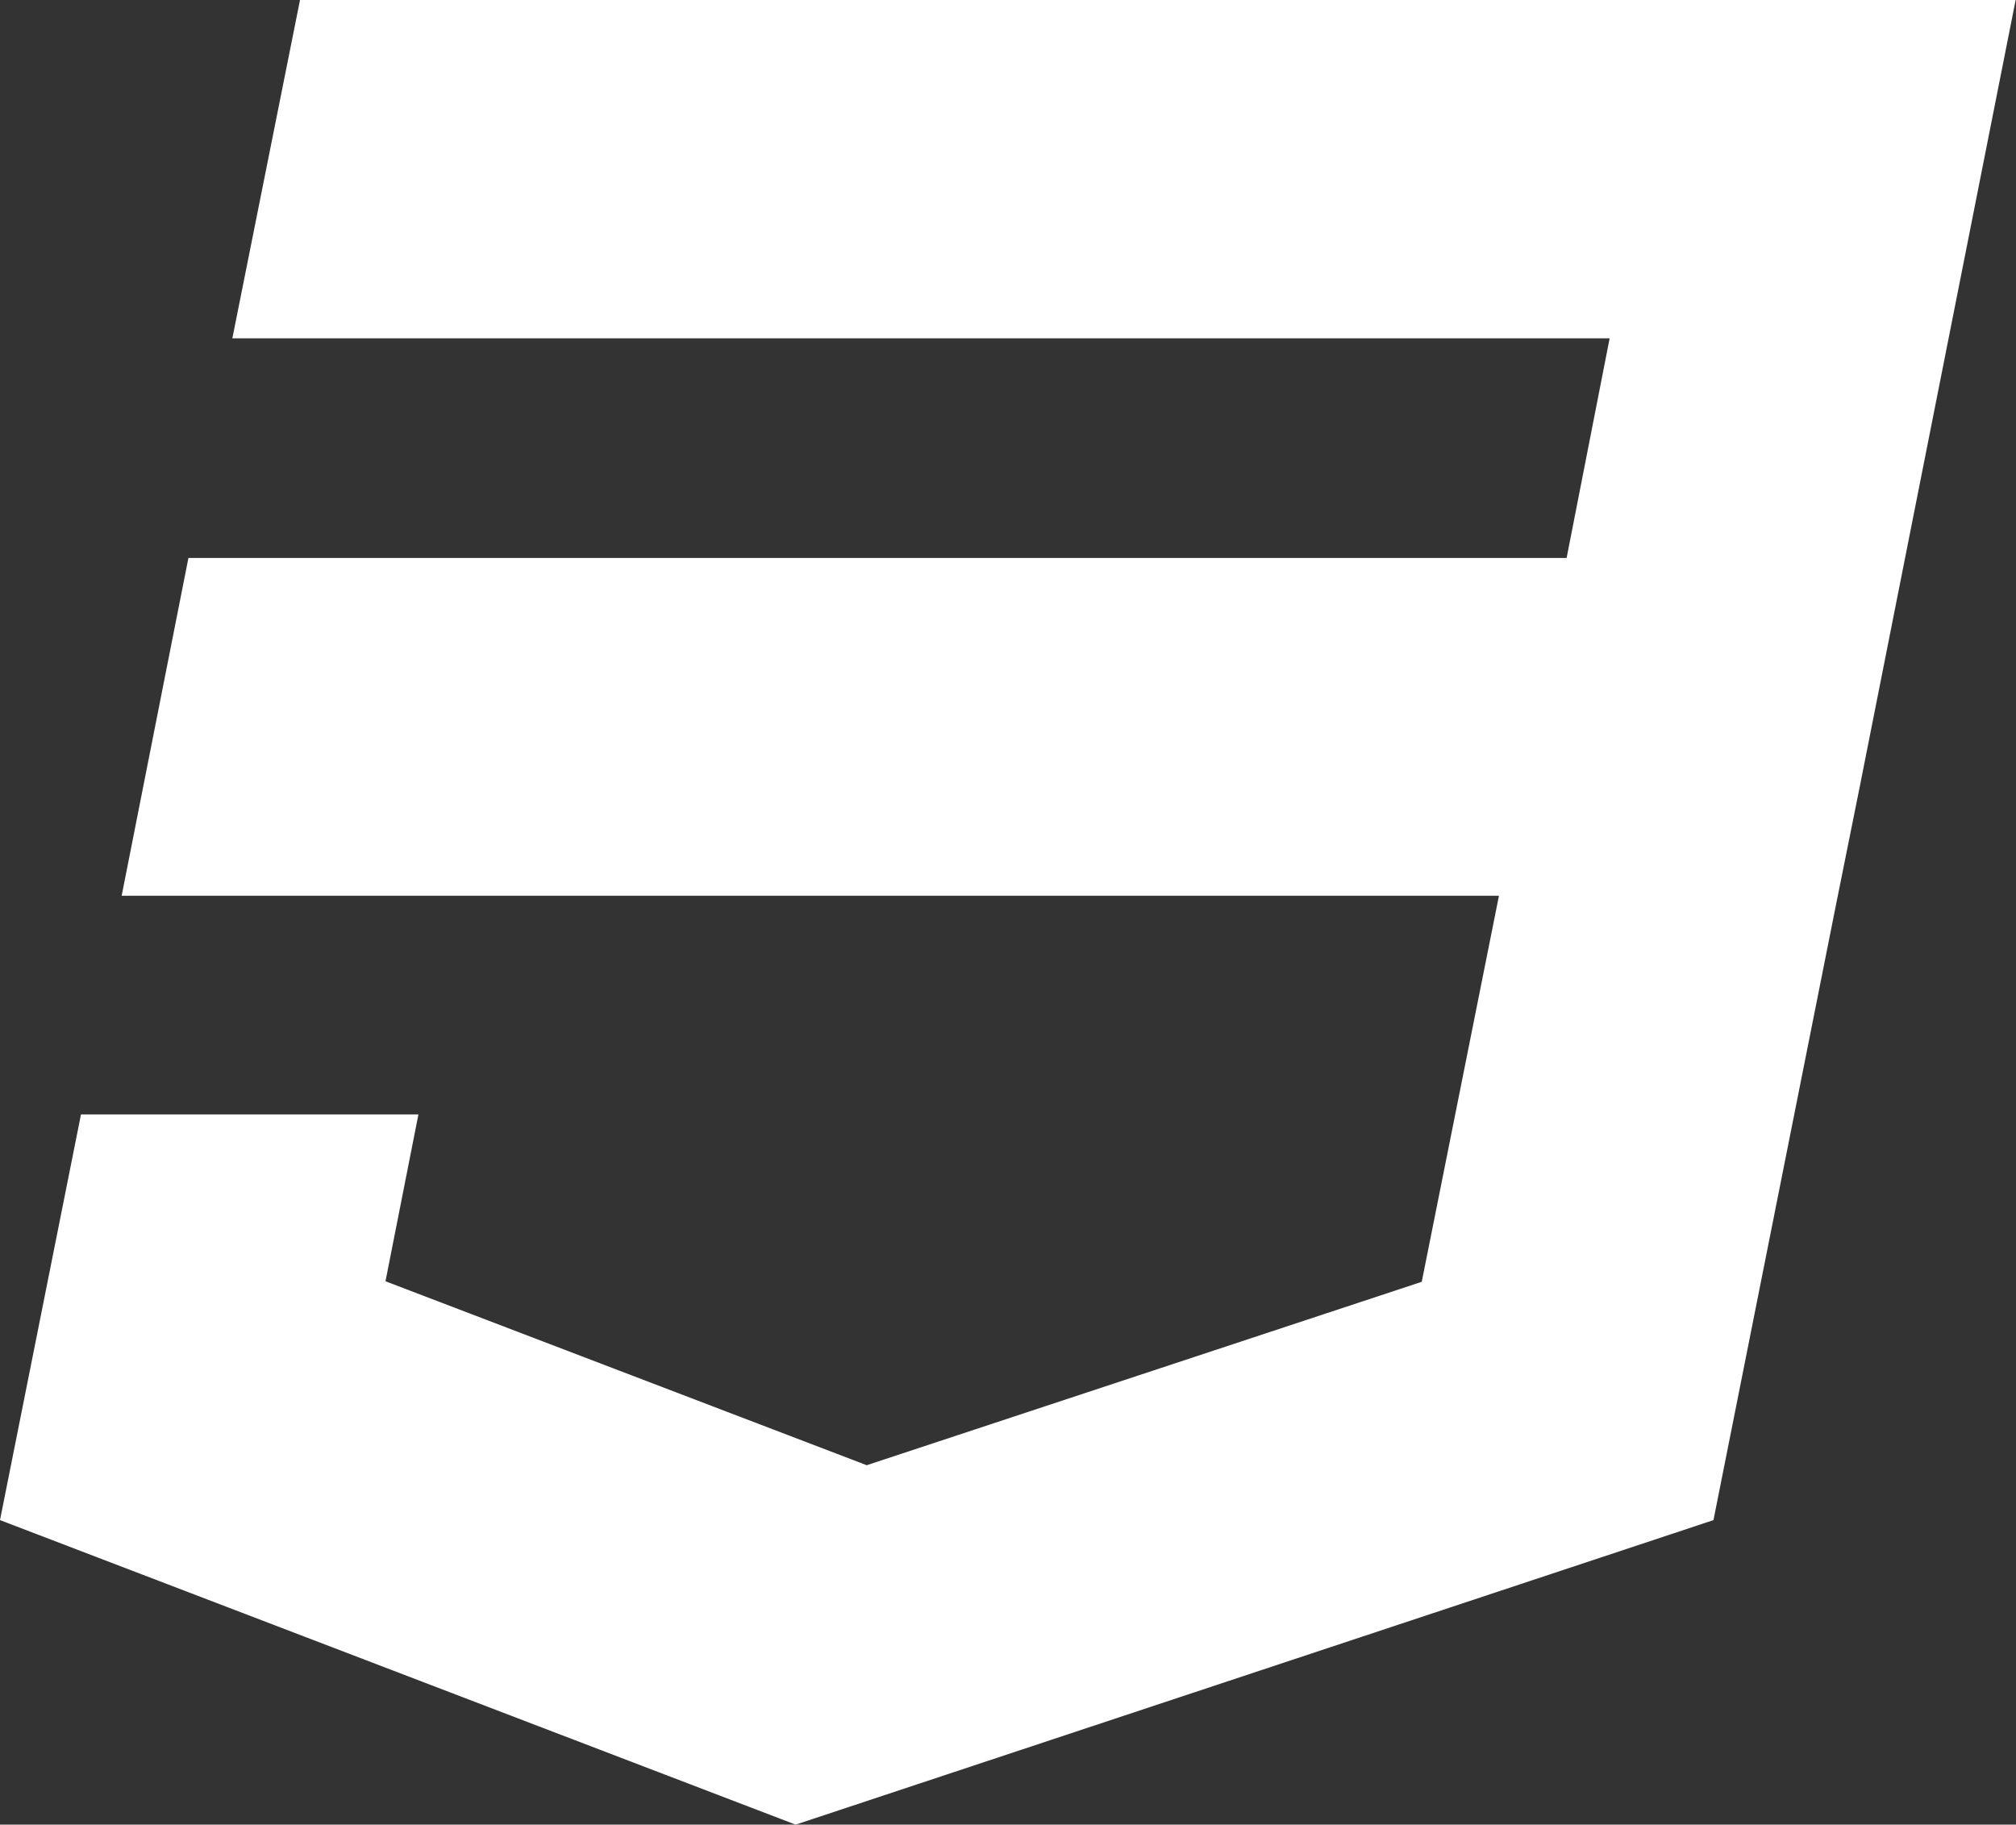 <svg xmlns="http://www.w3.org/2000/svg" viewBox="0 0 112.02 101.38"><rect x="0" y="0" width="112.02" height="101.38" fill="#333333" stroke="none"/><defs><style>.cls-1{fill:#fff;}</style></defs><title>HTML5-icon-6</title><g id="Layer_2" data-name="Layer 2"><g id="Layer_1-2" data-name="Layer 1"><path class="cls-1" d="M16.67,0,12.91,18.8H89.44L87.05,31H10.47L6.76,49.77H83.29L79,71.22,48.16,81.41,21.42,71.19l1.83-9.27H4.5L0,84.46l44.21,16.92,51-16.92,6.76-33.95,1.37-6.81L112,0Z"/></g></g></svg>